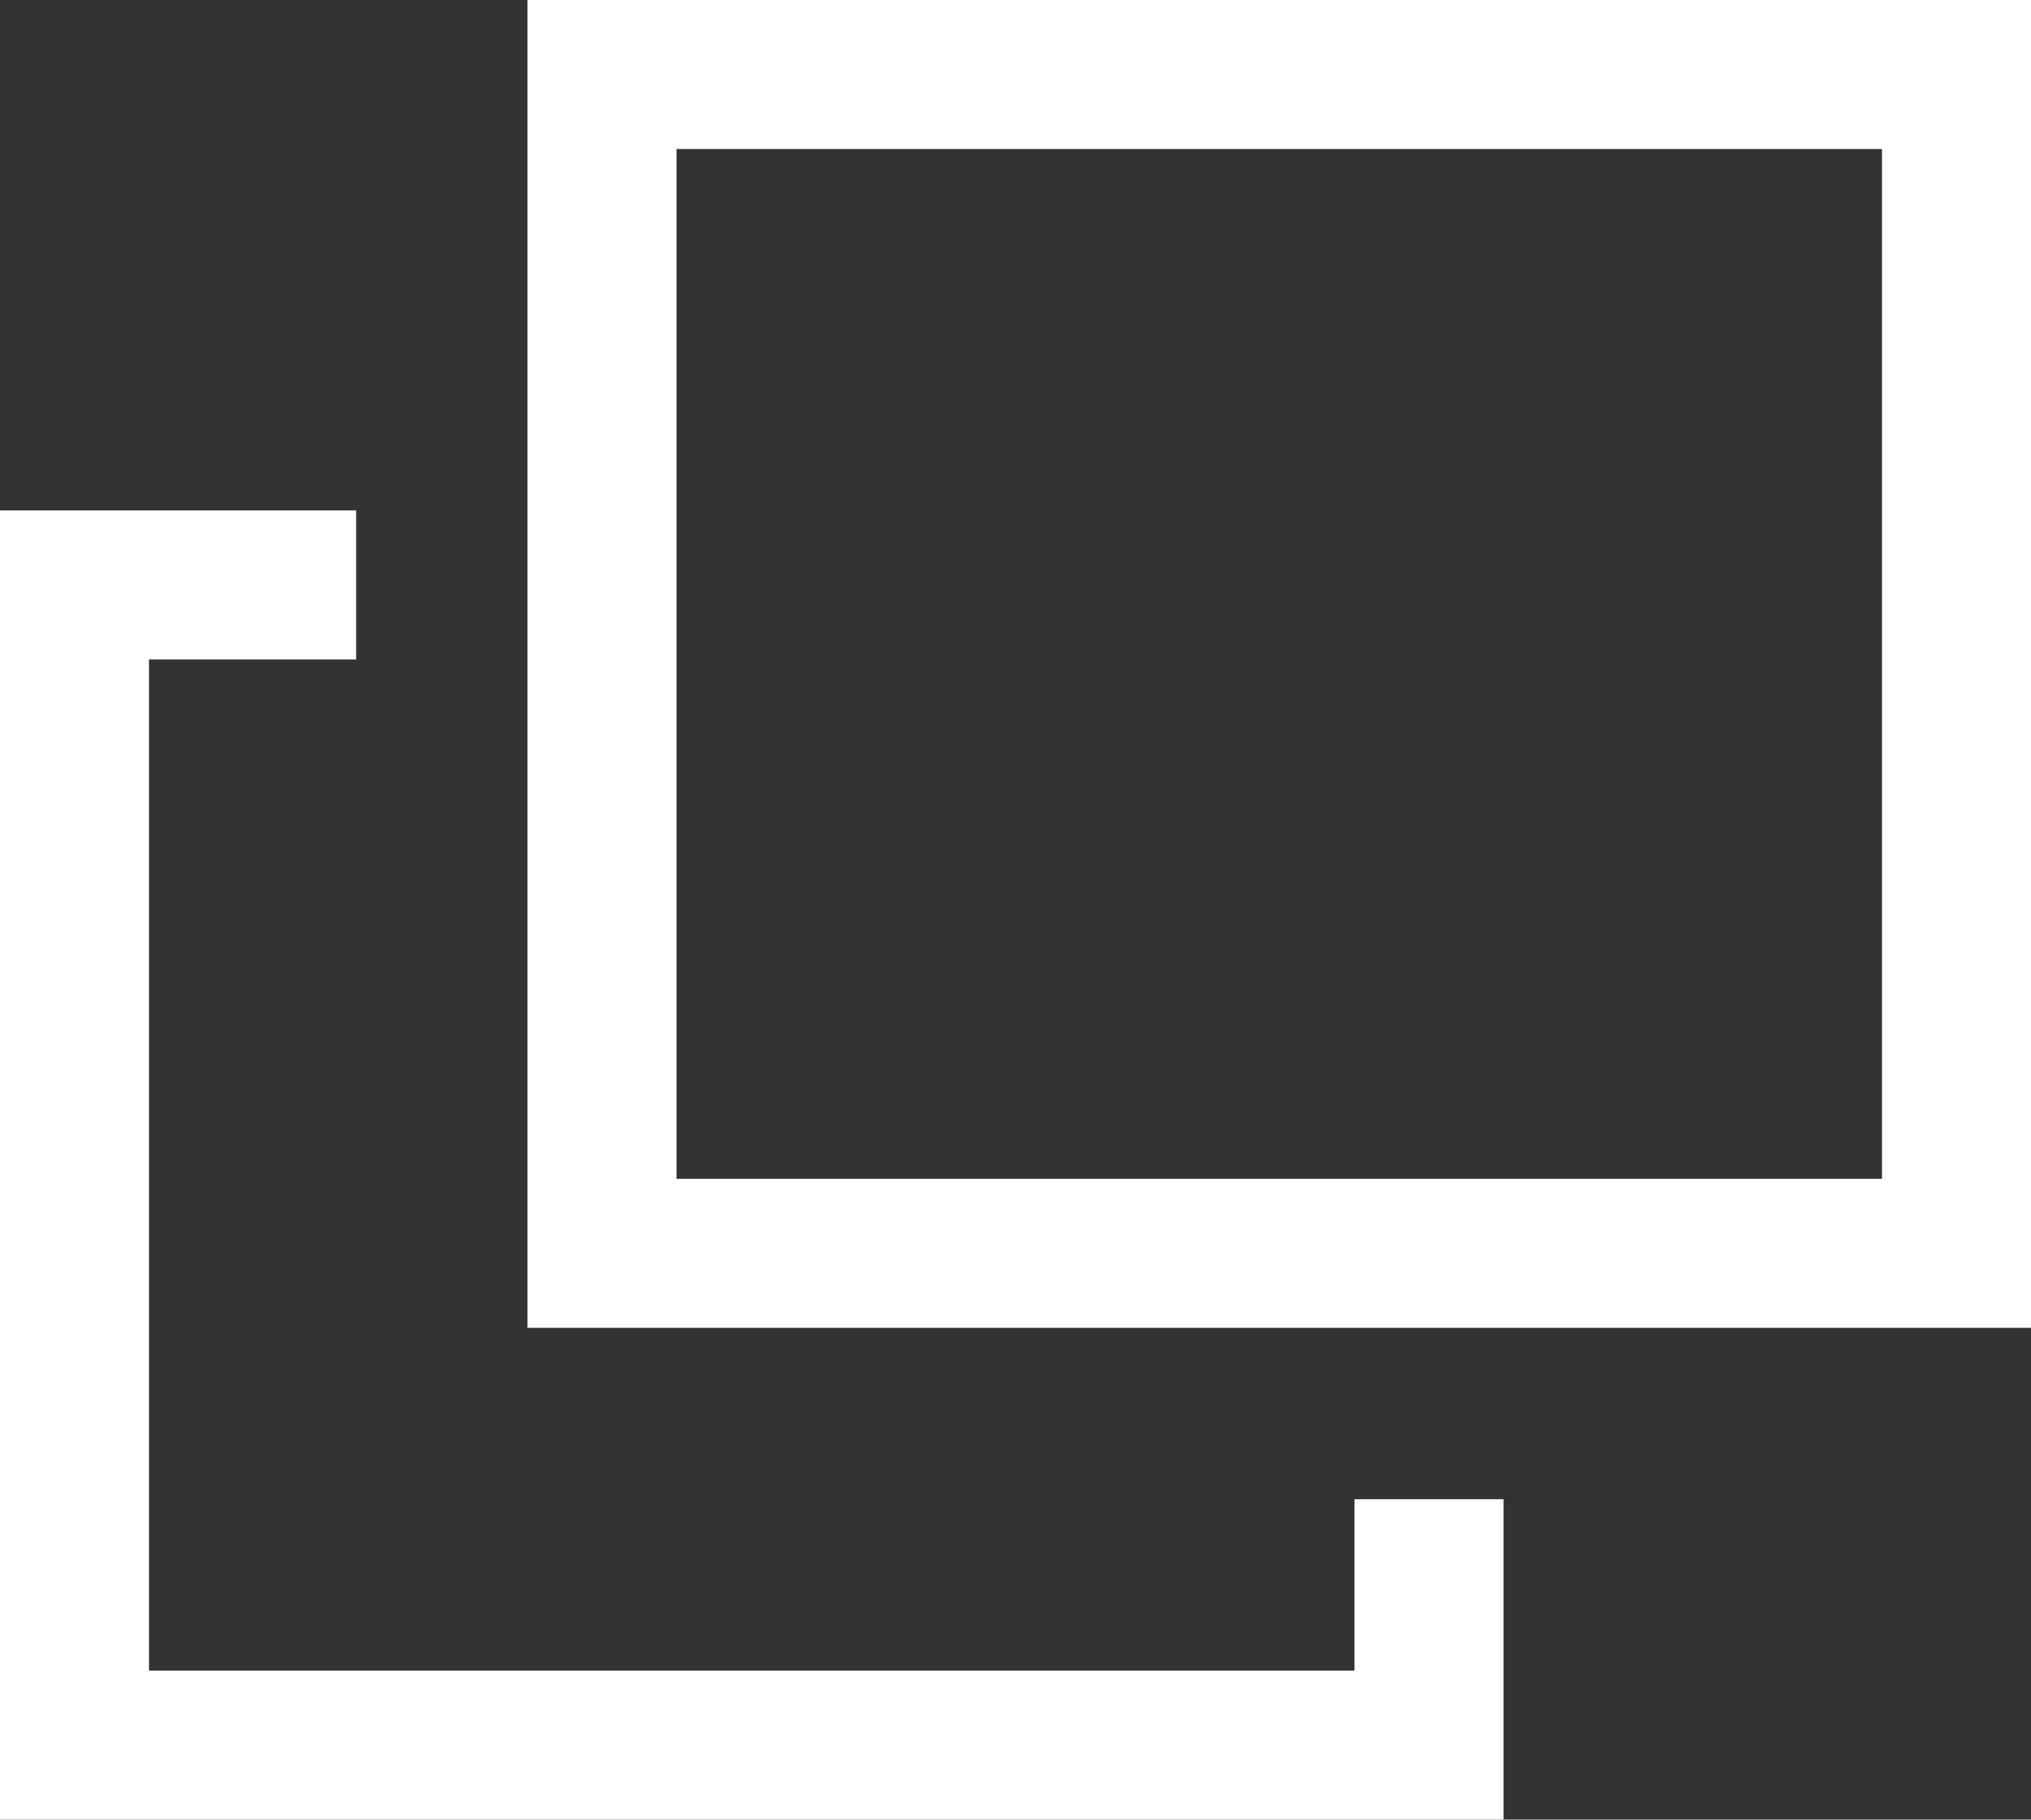 <?xml version="1.0" encoding="UTF-8"?><svg id="_イヤー_1" xmlns="http://www.w3.org/2000/svg" viewBox="0 0 27.26 24.42"><rect x="0" y="0" width="27.26" height="24.42" fill="#333333" stroke="none"/><defs><style>.cls-1{fill:none;stroke:#fff;stroke-miterlimit:10;stroke-width:2px;}</style></defs><rect class="cls-1" x="8.08" y="1" width="18.18" height="15.82"/><polyline class="cls-1" points="19.18 20.12 19.18 23.42 1 23.42 1 7.85 4.78 7.85"/></svg>